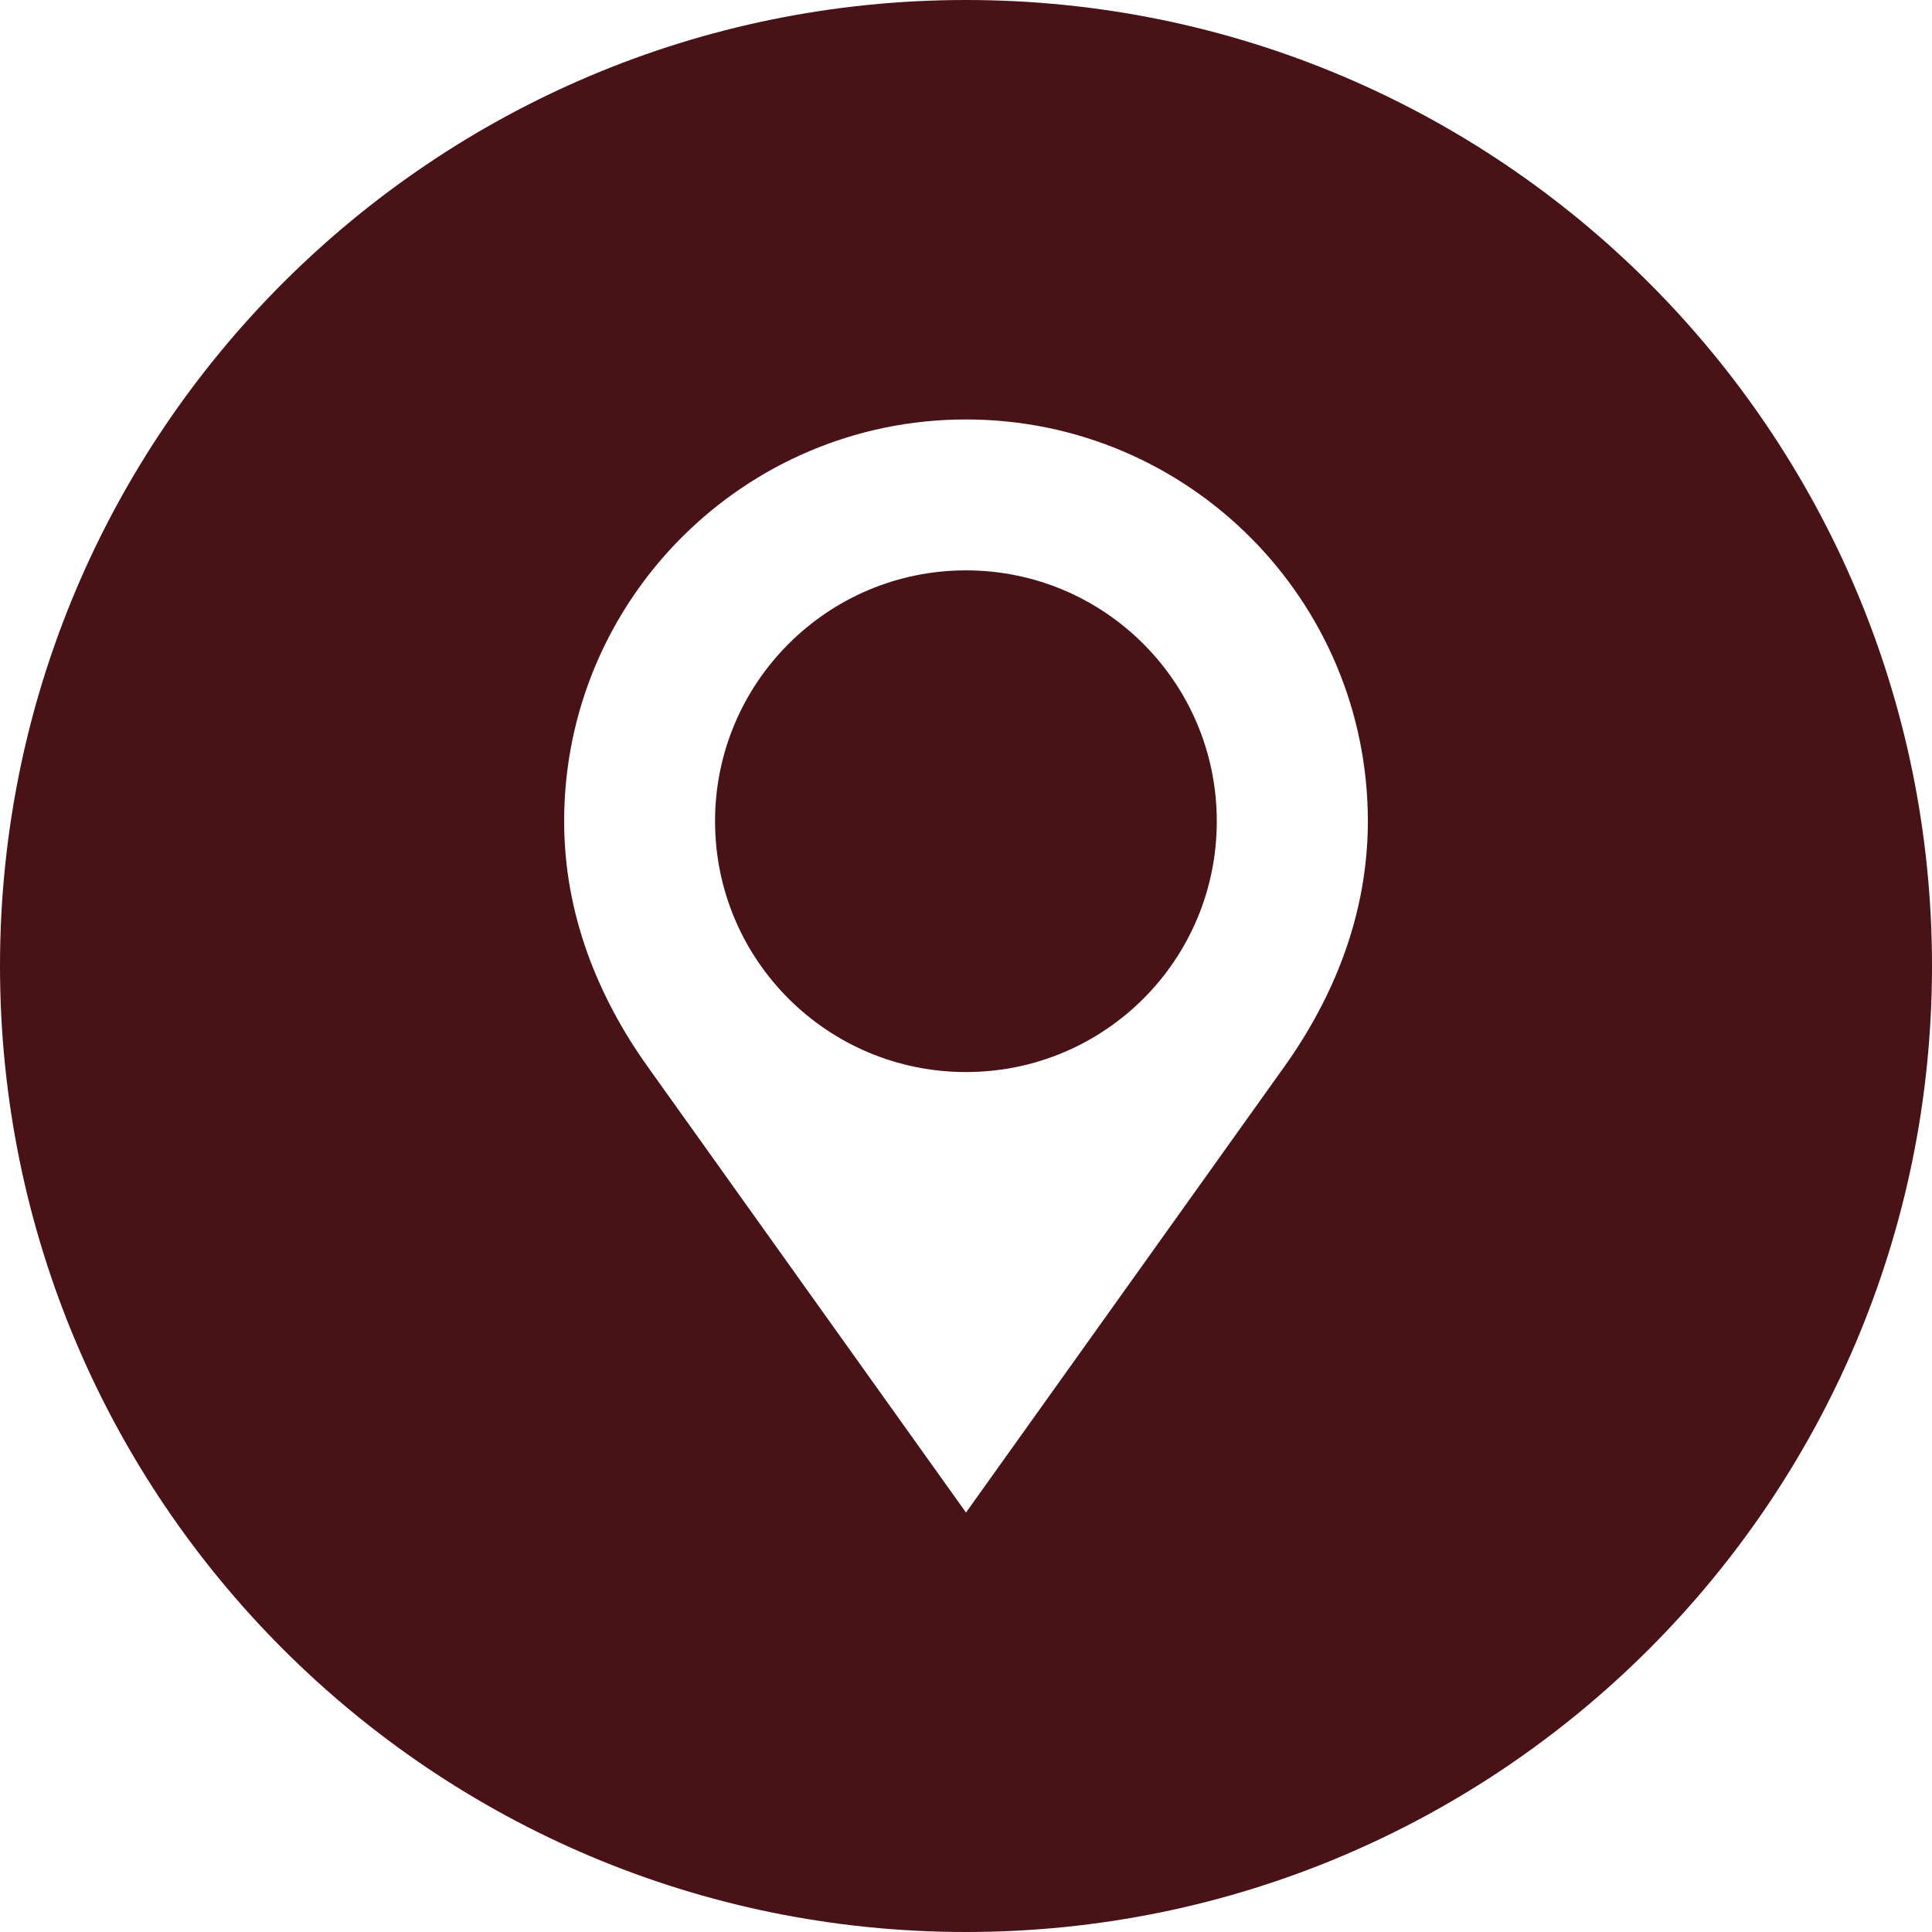<svg width="36" height="36" viewBox="0 0 36 36" fill="none" xmlns="http://www.w3.org/2000/svg">
<path d="M17.999 10.628C15.419 10.628 13.324 12.722 13.324 15.302C13.324 17.889 15.419 19.976 17.999 19.976C20.583 19.976 22.673 17.889 22.673 15.302C22.673 12.722 20.583 10.628 17.999 10.628Z" fill="#481217"/>
<path d="M18 0C8.059 0 0 8.059 0 18C0 27.941 8.059 36 18 36C27.941 36 36 27.941 36 18C36 8.059 27.941 0 18 0ZM23.938 19.867C18 28.184 18 28.184 18 28.184C18 28.184 18 28.184 12.063 19.868C11.139 18.571 10.512 17.028 10.512 15.302C10.512 11.171 13.867 7.816 18 7.816C22.138 7.816 25.488 11.171 25.488 15.302C25.488 17.023 24.861 18.571 23.938 19.867Z" fill="#481217"/>
</svg>
